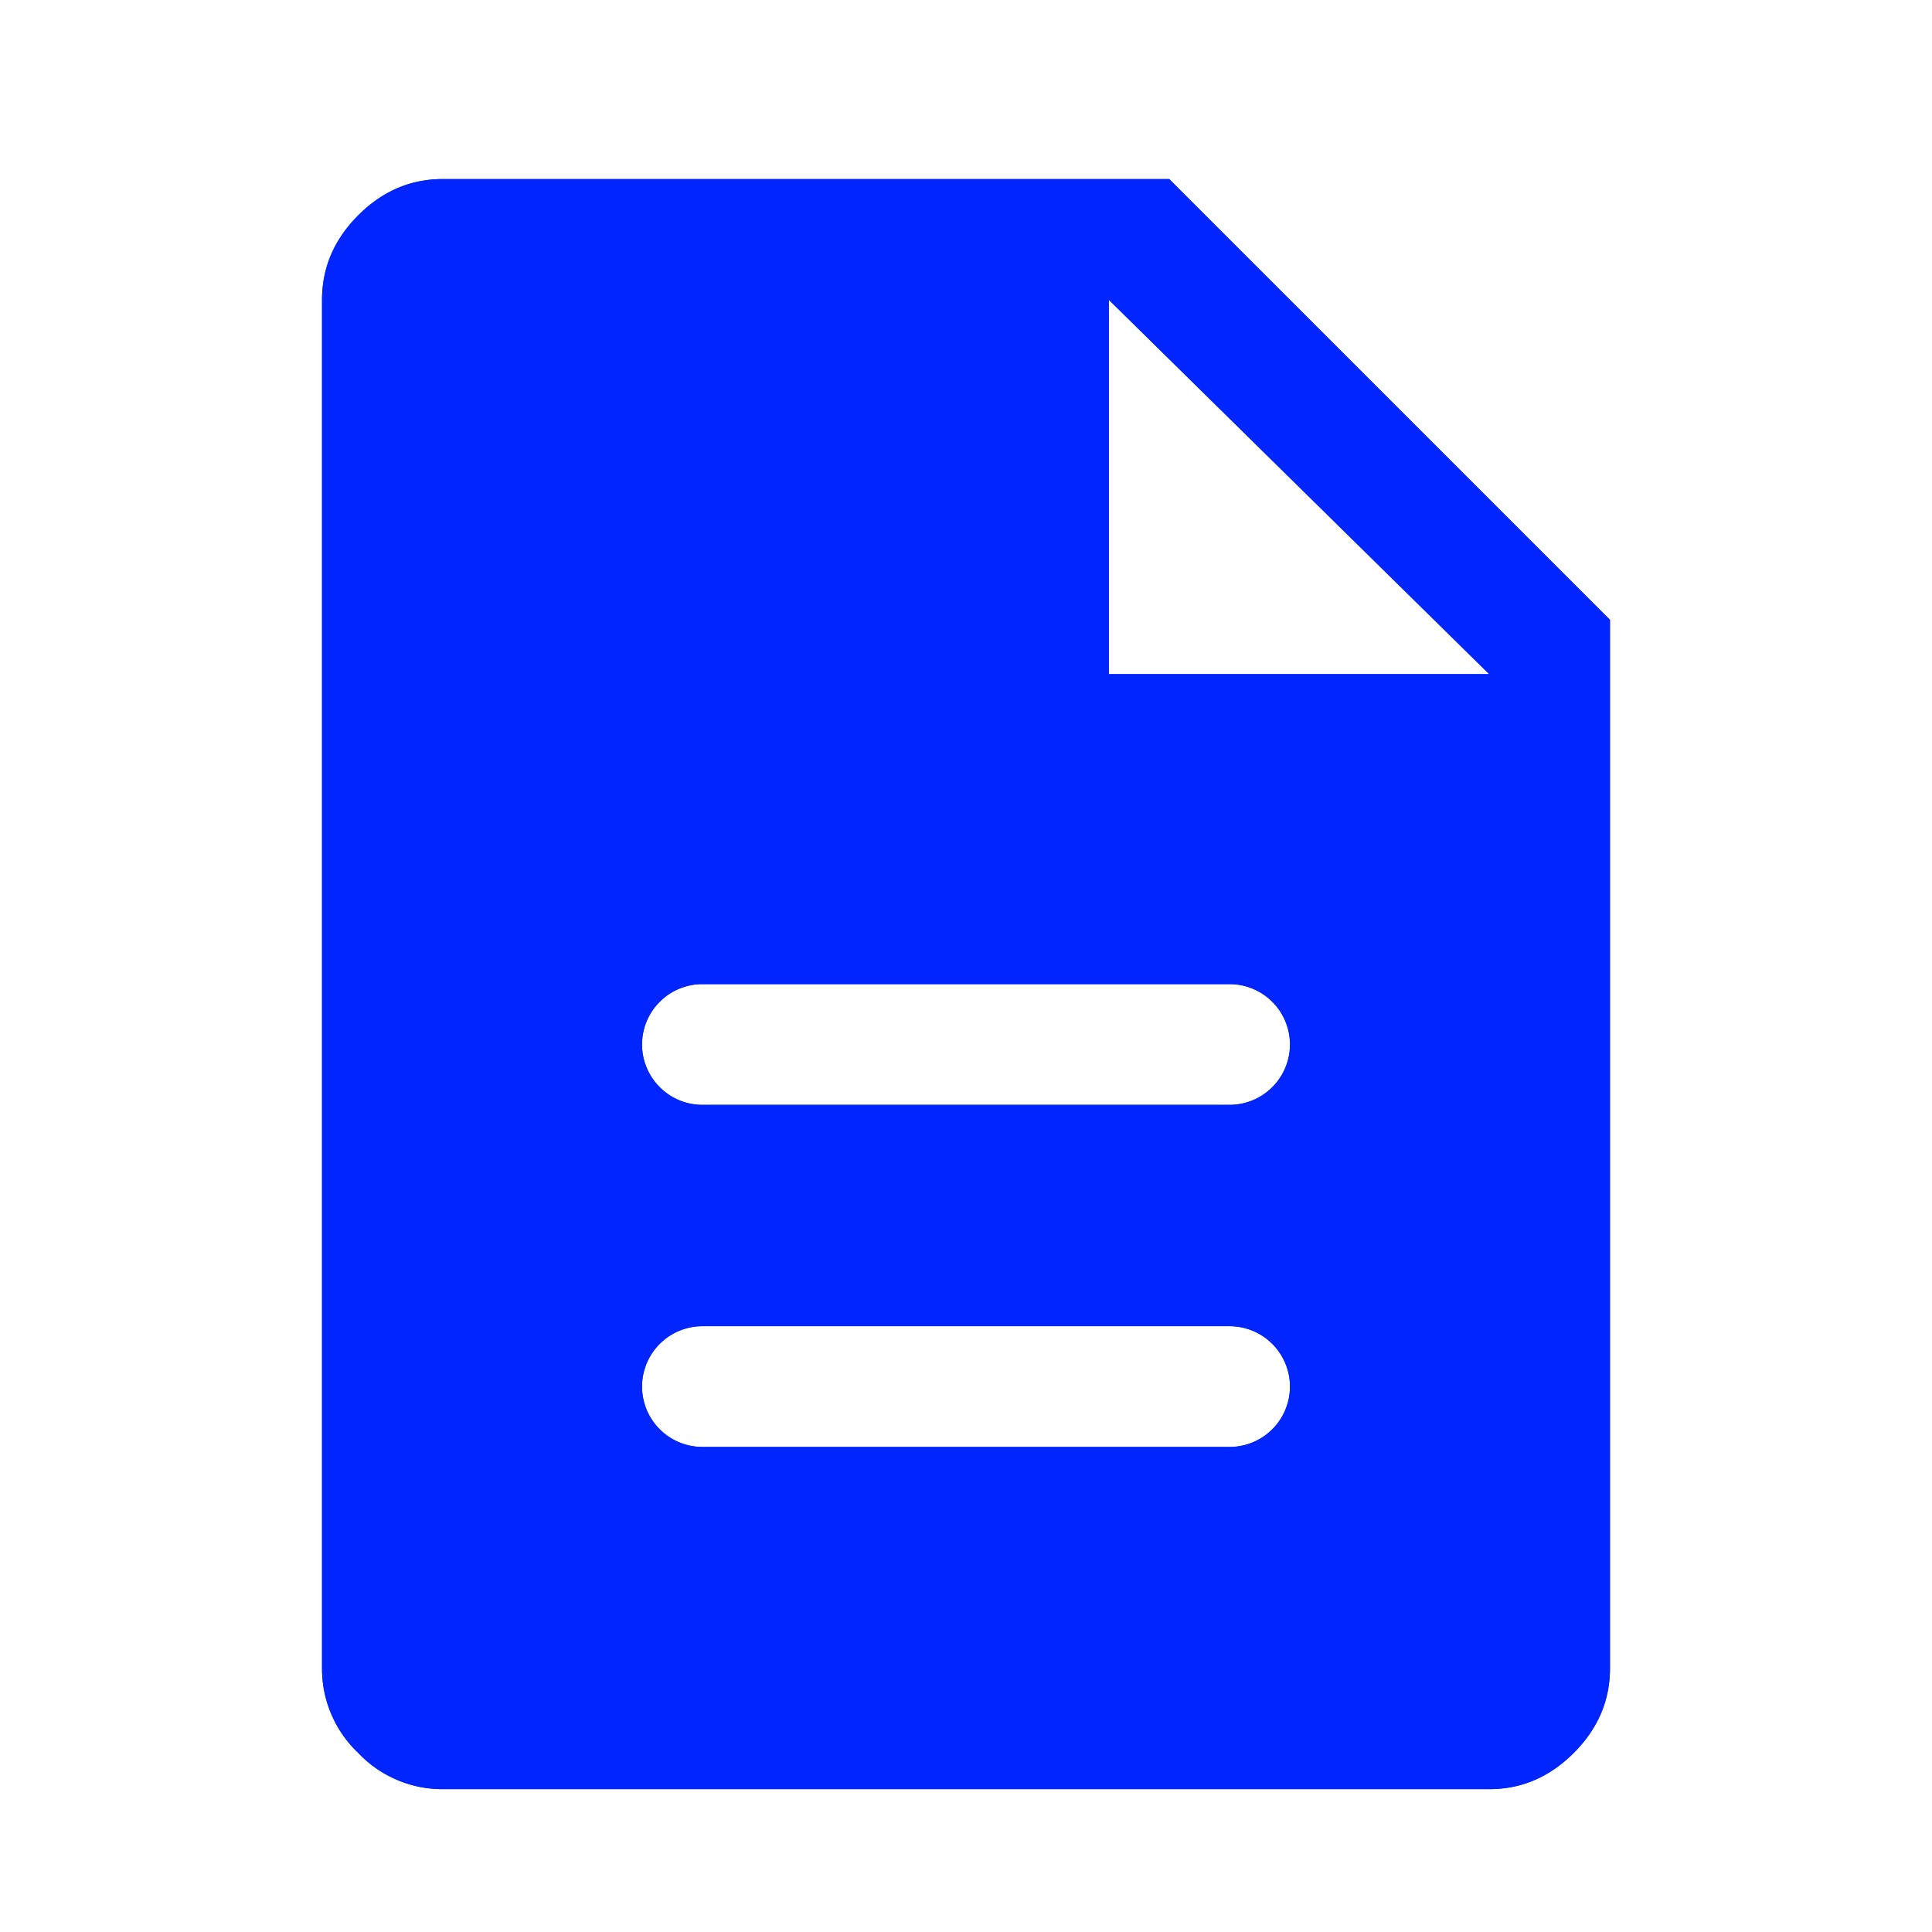<svg width="16" height="16" fill="none" xmlns="http://www.w3.org/2000/svg"><g filter="url(#a)" fill="#0025FF"><path d="M5.317 11.333a.5.5 0 0 0 .5.5h4.366a.5.5 0 1 0 0-1H5.817a.5.5 0 0 0-.5.5Zm0-2.833a.5.5 0 0 0 .5.5h4.366a.5.5 0 0 0 0-1H5.817a.5.5 0 0 0-.5.5Zm-1.65 6.167a.96.96 0 0 1-.7-.3.96.96 0 0 1-.3-.7V2.333c0-.266.1-.5.3-.7.2-.2.433-.3.7-.3h6.016l3.65 3.65v8.684c0 .266-.1.5-.3.7-.2.2-.433.3-.7.3H3.667Zm5.516-9.234h3.15l-3.15-3.1v3.1Z"/><path d="M5.317 11.333a.5.5 0 0 0 .5.5h4.366a.5.5 0 1 0 0-1H5.817a.5.5 0 0 0-.5.5Zm0-2.833a.5.5 0 0 0 .5.5h4.366a.5.5 0 0 0 0-1H5.817a.5.5 0 0 0-.5.5Zm-1.65 6.167a.96.96 0 0 1-.7-.3.96.96 0 0 1-.3-.7V2.333c0-.266.1-.5.3-.7.2-.2.433-.3.7-.3h6.016l3.65 3.65v8.684c0 .266-.1.5-.3.7-.2.2-.433.3-.7.3H3.667Zm5.516-9.234h3.15l-3.15-3.1v3.1Z"/></g><defs><filter id="a" x="2.667" y="1.333" width="10.667" height="13.333" filterUnits="userSpaceOnUse" color-interpolation-filters="sRGB"><feFlood flood-opacity="0" result="BackgroundImageFix"/><feBlend in="SourceGraphic" in2="BackgroundImageFix" result="shape"/><feColorMatrix in="SourceAlpha" values="0 0 0 0 0 0 0 0 0 0 0 0 0 0 0 0 0 0 127 0" result="hardAlpha"/><feOffset dy=".15"/><feComposite in2="hardAlpha" operator="arithmetic" k2="-1" k3="1"/><feColorMatrix values="0 0 0 0 1 0 0 0 0 1 0 0 0 0 1 0 0 0 1 0"/><feBlend in2="shape" result="effect1_innerShadow_2455_82"/></filter></defs></svg>